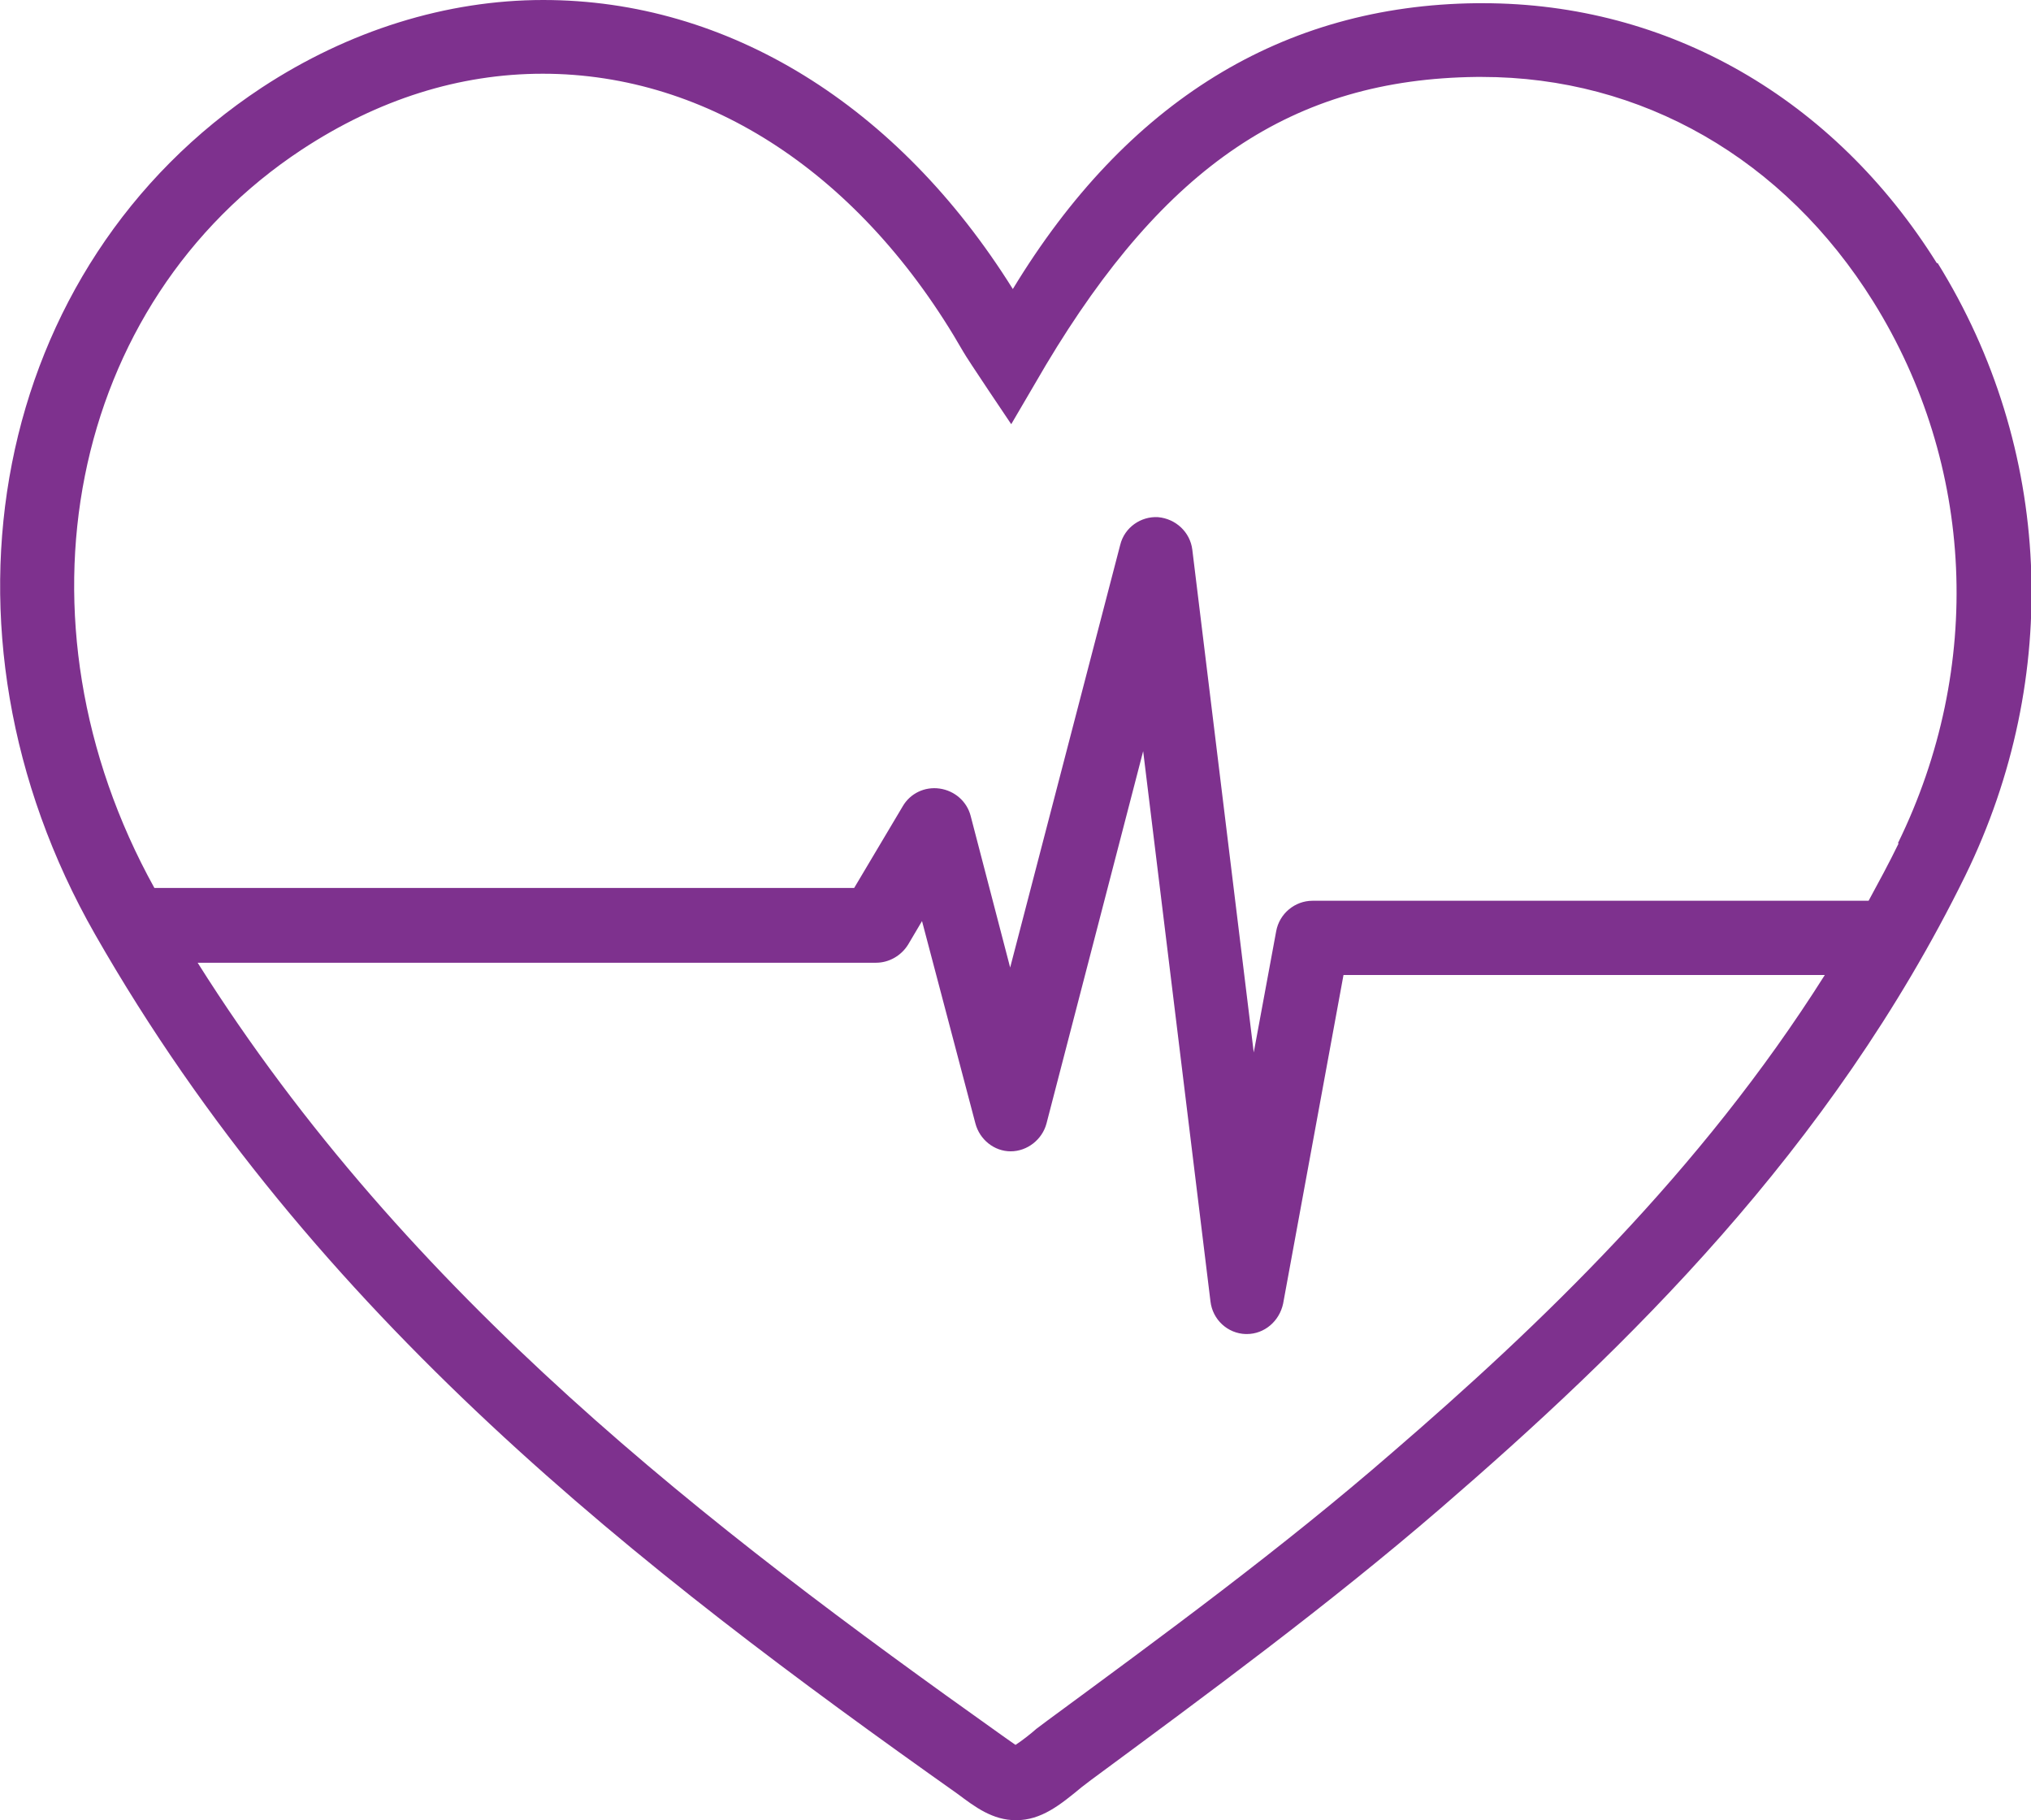 <?xml version="1.0" encoding="UTF-8"?>
<svg id="_レイヤー_1" data-name="レイヤー 1" xmlns="http://www.w3.org/2000/svg" viewBox="0 0 38.02 34.07">
  <defs>
    <style>
      .cls-1 {
        fill: #7e318e;
      }
    </style>
  </defs>
  <path class="cls-1" d="M36.26,4.93C34.33,1.84,31.23.06,27.76.06h-.12c-3.63.04-6.55,1.84-8.68,5.35C16.81,1.97,13.63,0,10.17,0c-1.81,0-3.64.57-5.27,1.64C-.15,4.97-1.48,11.78,1.78,17.49c4.1,7.18,10.23,11.9,16.15,16.09.32.24.65.49,1.09.49.47,0,.82-.28,1.23-.62l.17-.13c2.18-1.61,4.44-3.27,6.55-5.09,3.44-2.97,7.29-6.69,9.82-11.84,1.82-3.72,1.63-8.01-.52-11.47ZM26.06,27.19c-2.06,1.79-4.3,3.43-6.46,5.02l-.2.15c-.1.09-.28.23-.39.3-.09-.06-.21-.15-.27-.19-5.46-3.88-11.09-8.18-15.04-14.45h12.7c.24,0,.47-.13.6-.34l.26-.44,1,3.79c.08.3.35.52.66.52h0c.31,0,.59-.22.67-.52l1.81-6.97,1.26,10.3c.04.34.32.6.66.61h.02c.33,0,.61-.24.68-.57l1.13-6.15h9.01c-2.33,3.69-5.35,6.57-8.1,8.94ZM35.54,15.79c-.18.37-.37.72-.56,1.07h-10.41c-.33,0-.62.24-.68.57l-.42,2.27-1.15-9.41c-.04-.33-.31-.58-.64-.61-.32-.02-.63.19-.71.52l-2.06,7.91-.74-2.84c-.07-.27-.3-.47-.58-.51-.28-.04-.55.09-.69.33l-.91,1.53H2.89C.11,11.6,1.28,5.68,5.65,2.8c1.43-.94,2.95-1.42,4.51-1.42,3.11,0,5.98,1.9,7.87,5.2.07.13.9,1.36.9,1.36l.65-1.11c2.22-3.71,4.61-5.35,8.06-5.39h.1c2.99,0,5.66,1.53,7.33,4.21,1.9,3.05,2.07,6.84.46,10.13Z"/>
</svg>